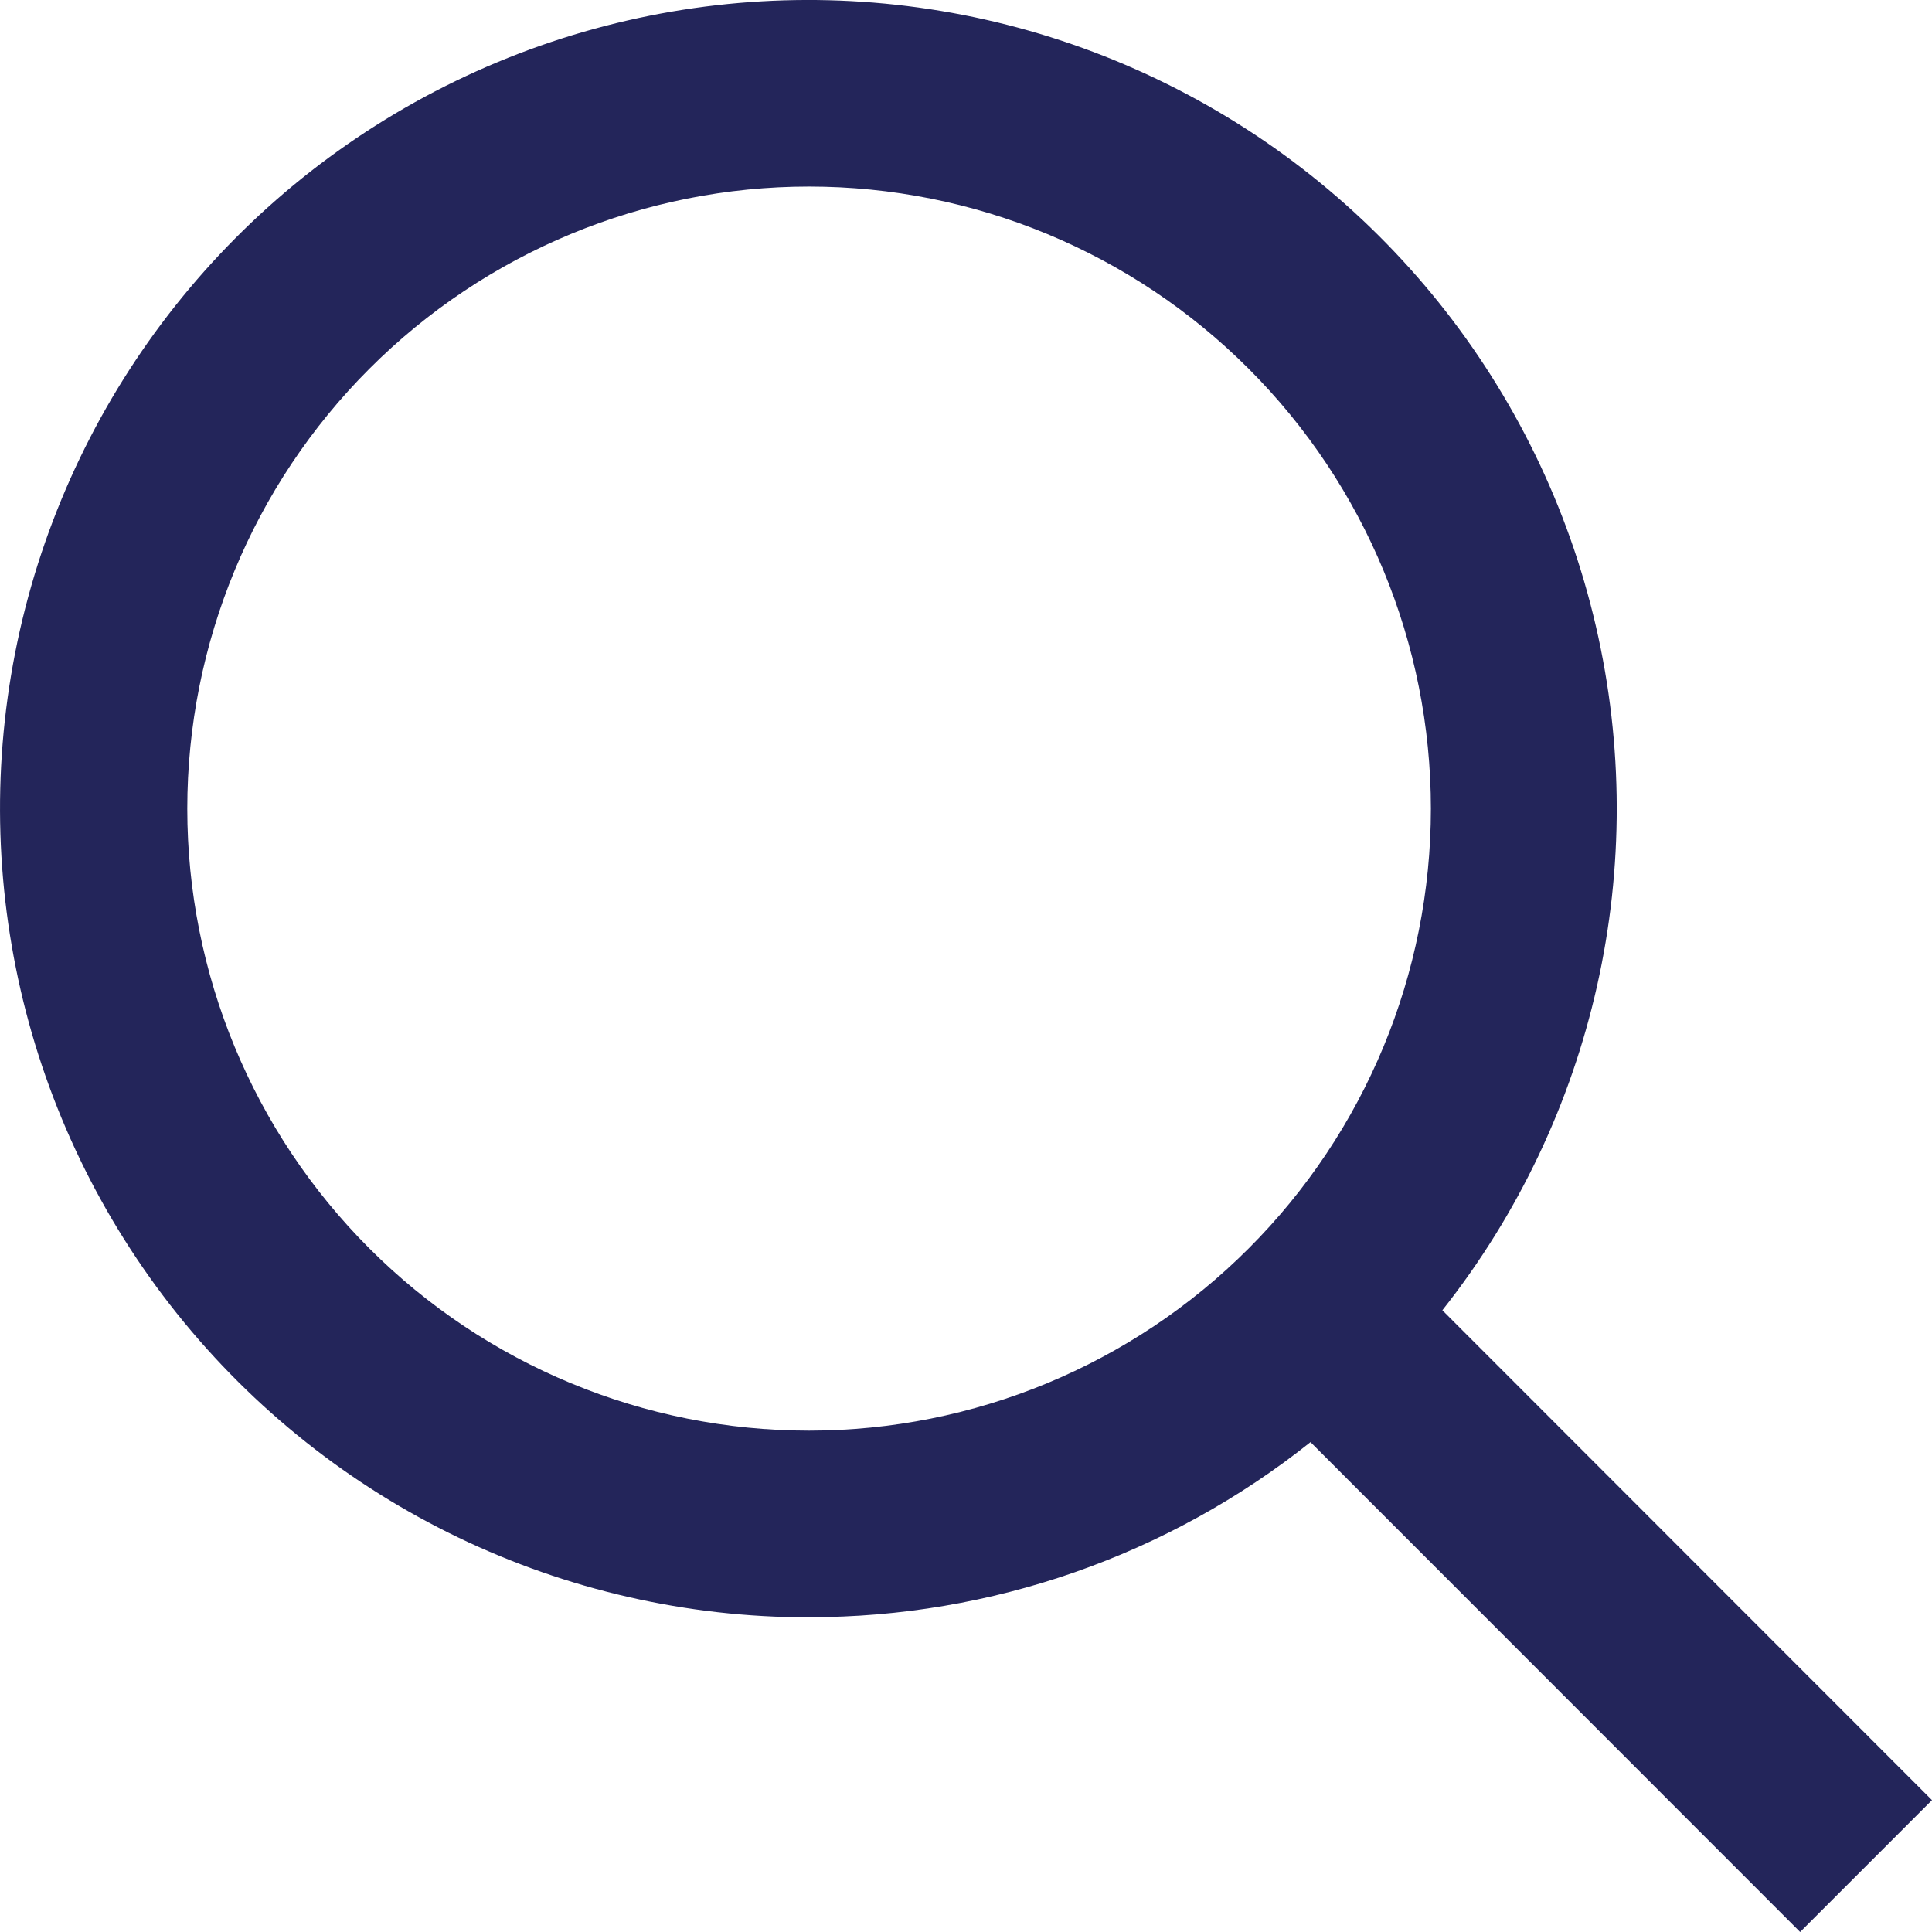 <svg width="16" height="16" viewBox="0 0 16 16" fill="none" xmlns="http://www.w3.org/2000/svg">
<path d="M6.7 13.393C8.209 13.394 9.673 12.883 10.853 11.943L14.908 16L16 14.908L11.945 10.851C13.208 9.254 13.676 7.168 13.216 5.184C12.756 3.2 11.418 1.533 9.581 0.655C7.744 -0.224 5.608 -0.218 3.775 0.67C1.943 1.558 0.615 3.232 0.165 5.219C-0.284 7.205 0.195 9.289 1.466 10.879C2.738 12.47 4.664 13.395 6.7 13.394L6.7 13.393ZM6.7 1.545C8.066 1.545 9.376 2.088 10.341 3.054C11.307 4.02 11.85 5.33 11.85 6.697C11.85 8.063 11.307 9.373 10.341 10.339C9.376 11.305 8.066 11.848 6.7 11.848C5.334 11.848 4.024 11.305 3.059 10.339C2.093 9.373 1.551 8.063 1.551 6.697C1.551 5.33 2.093 4.02 3.059 3.054C4.024 2.088 5.334 1.545 6.7 1.545Z" fill="#23255A"/>
</svg>
